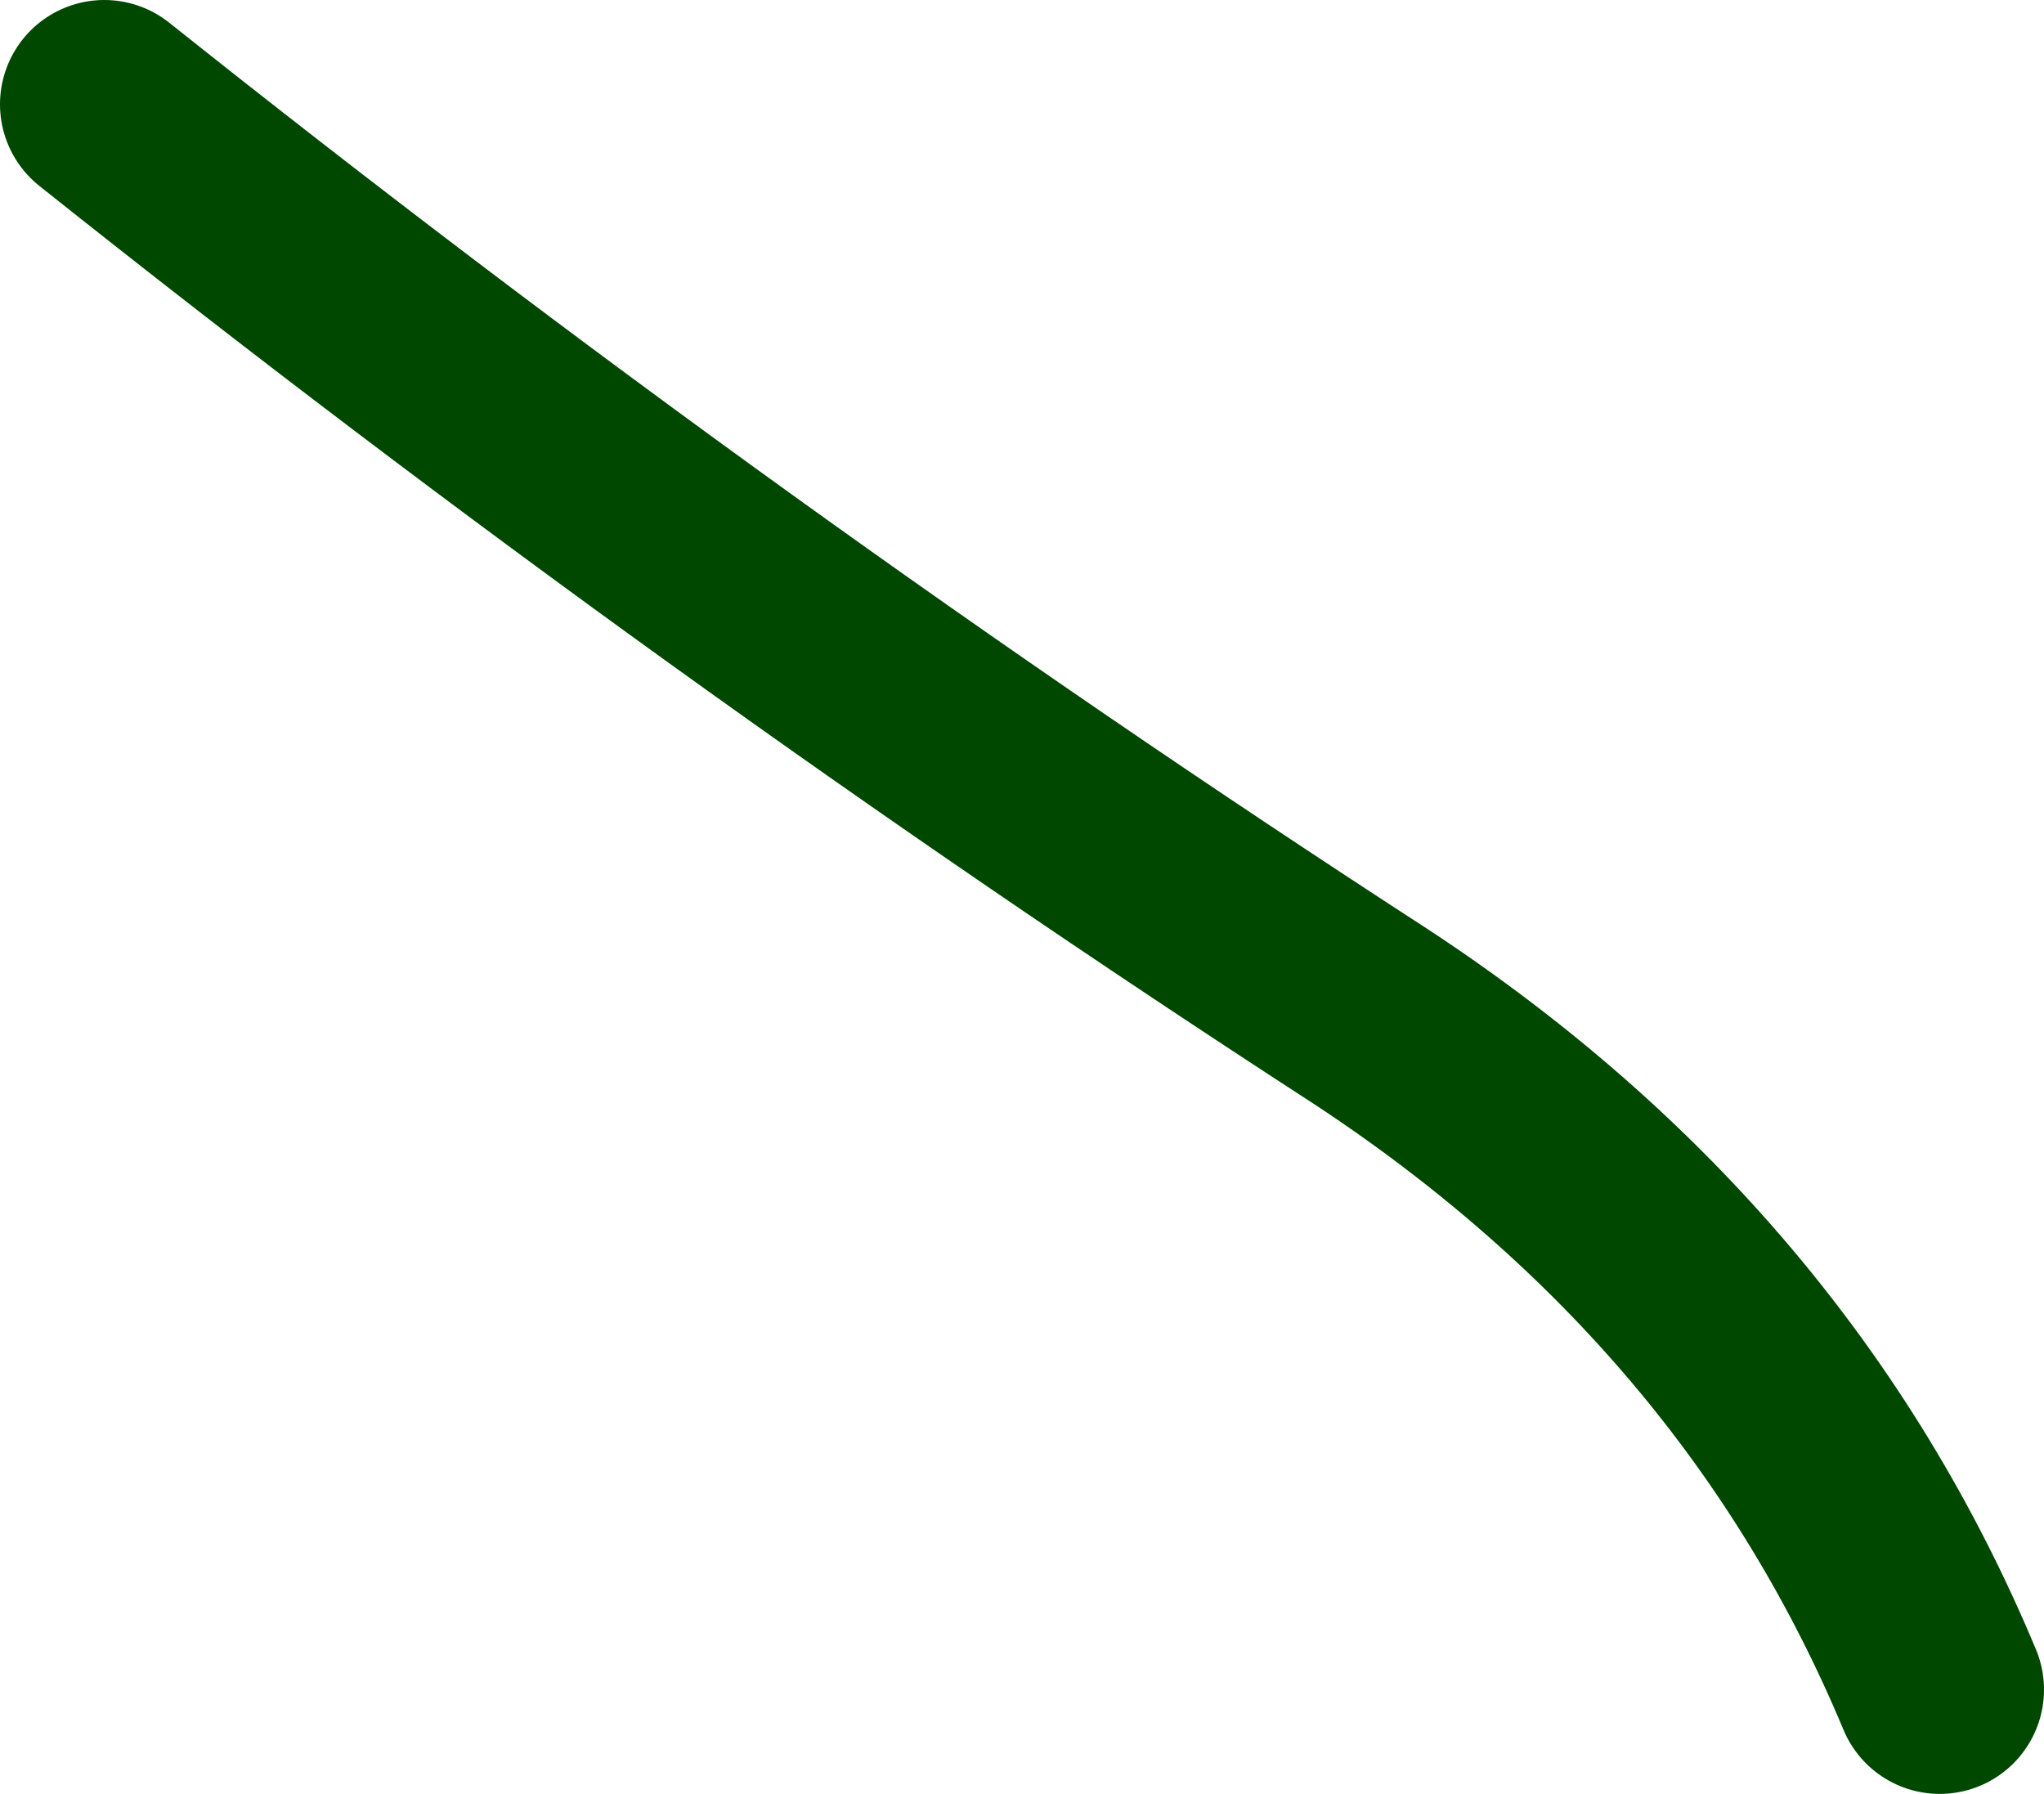 <?xml version="1.0" encoding="UTF-8" standalone="no"?>
<svg xmlns:xlink="http://www.w3.org/1999/xlink" height="17.2px" width="19.6px" xmlns="http://www.w3.org/2000/svg">
  <g transform="matrix(1.0, 0.0, 0.0, 1.0, -31.4, 37.8)">
    <path d="M32.4 -36.8 Q38.3 -32.1 44.55 -28.05 48.35 -25.55 50.0 -21.6" fill="none" stroke="#004700" stroke-linecap="round" stroke-linejoin="round" stroke-width="2.0"/>
  </g>
</svg>
